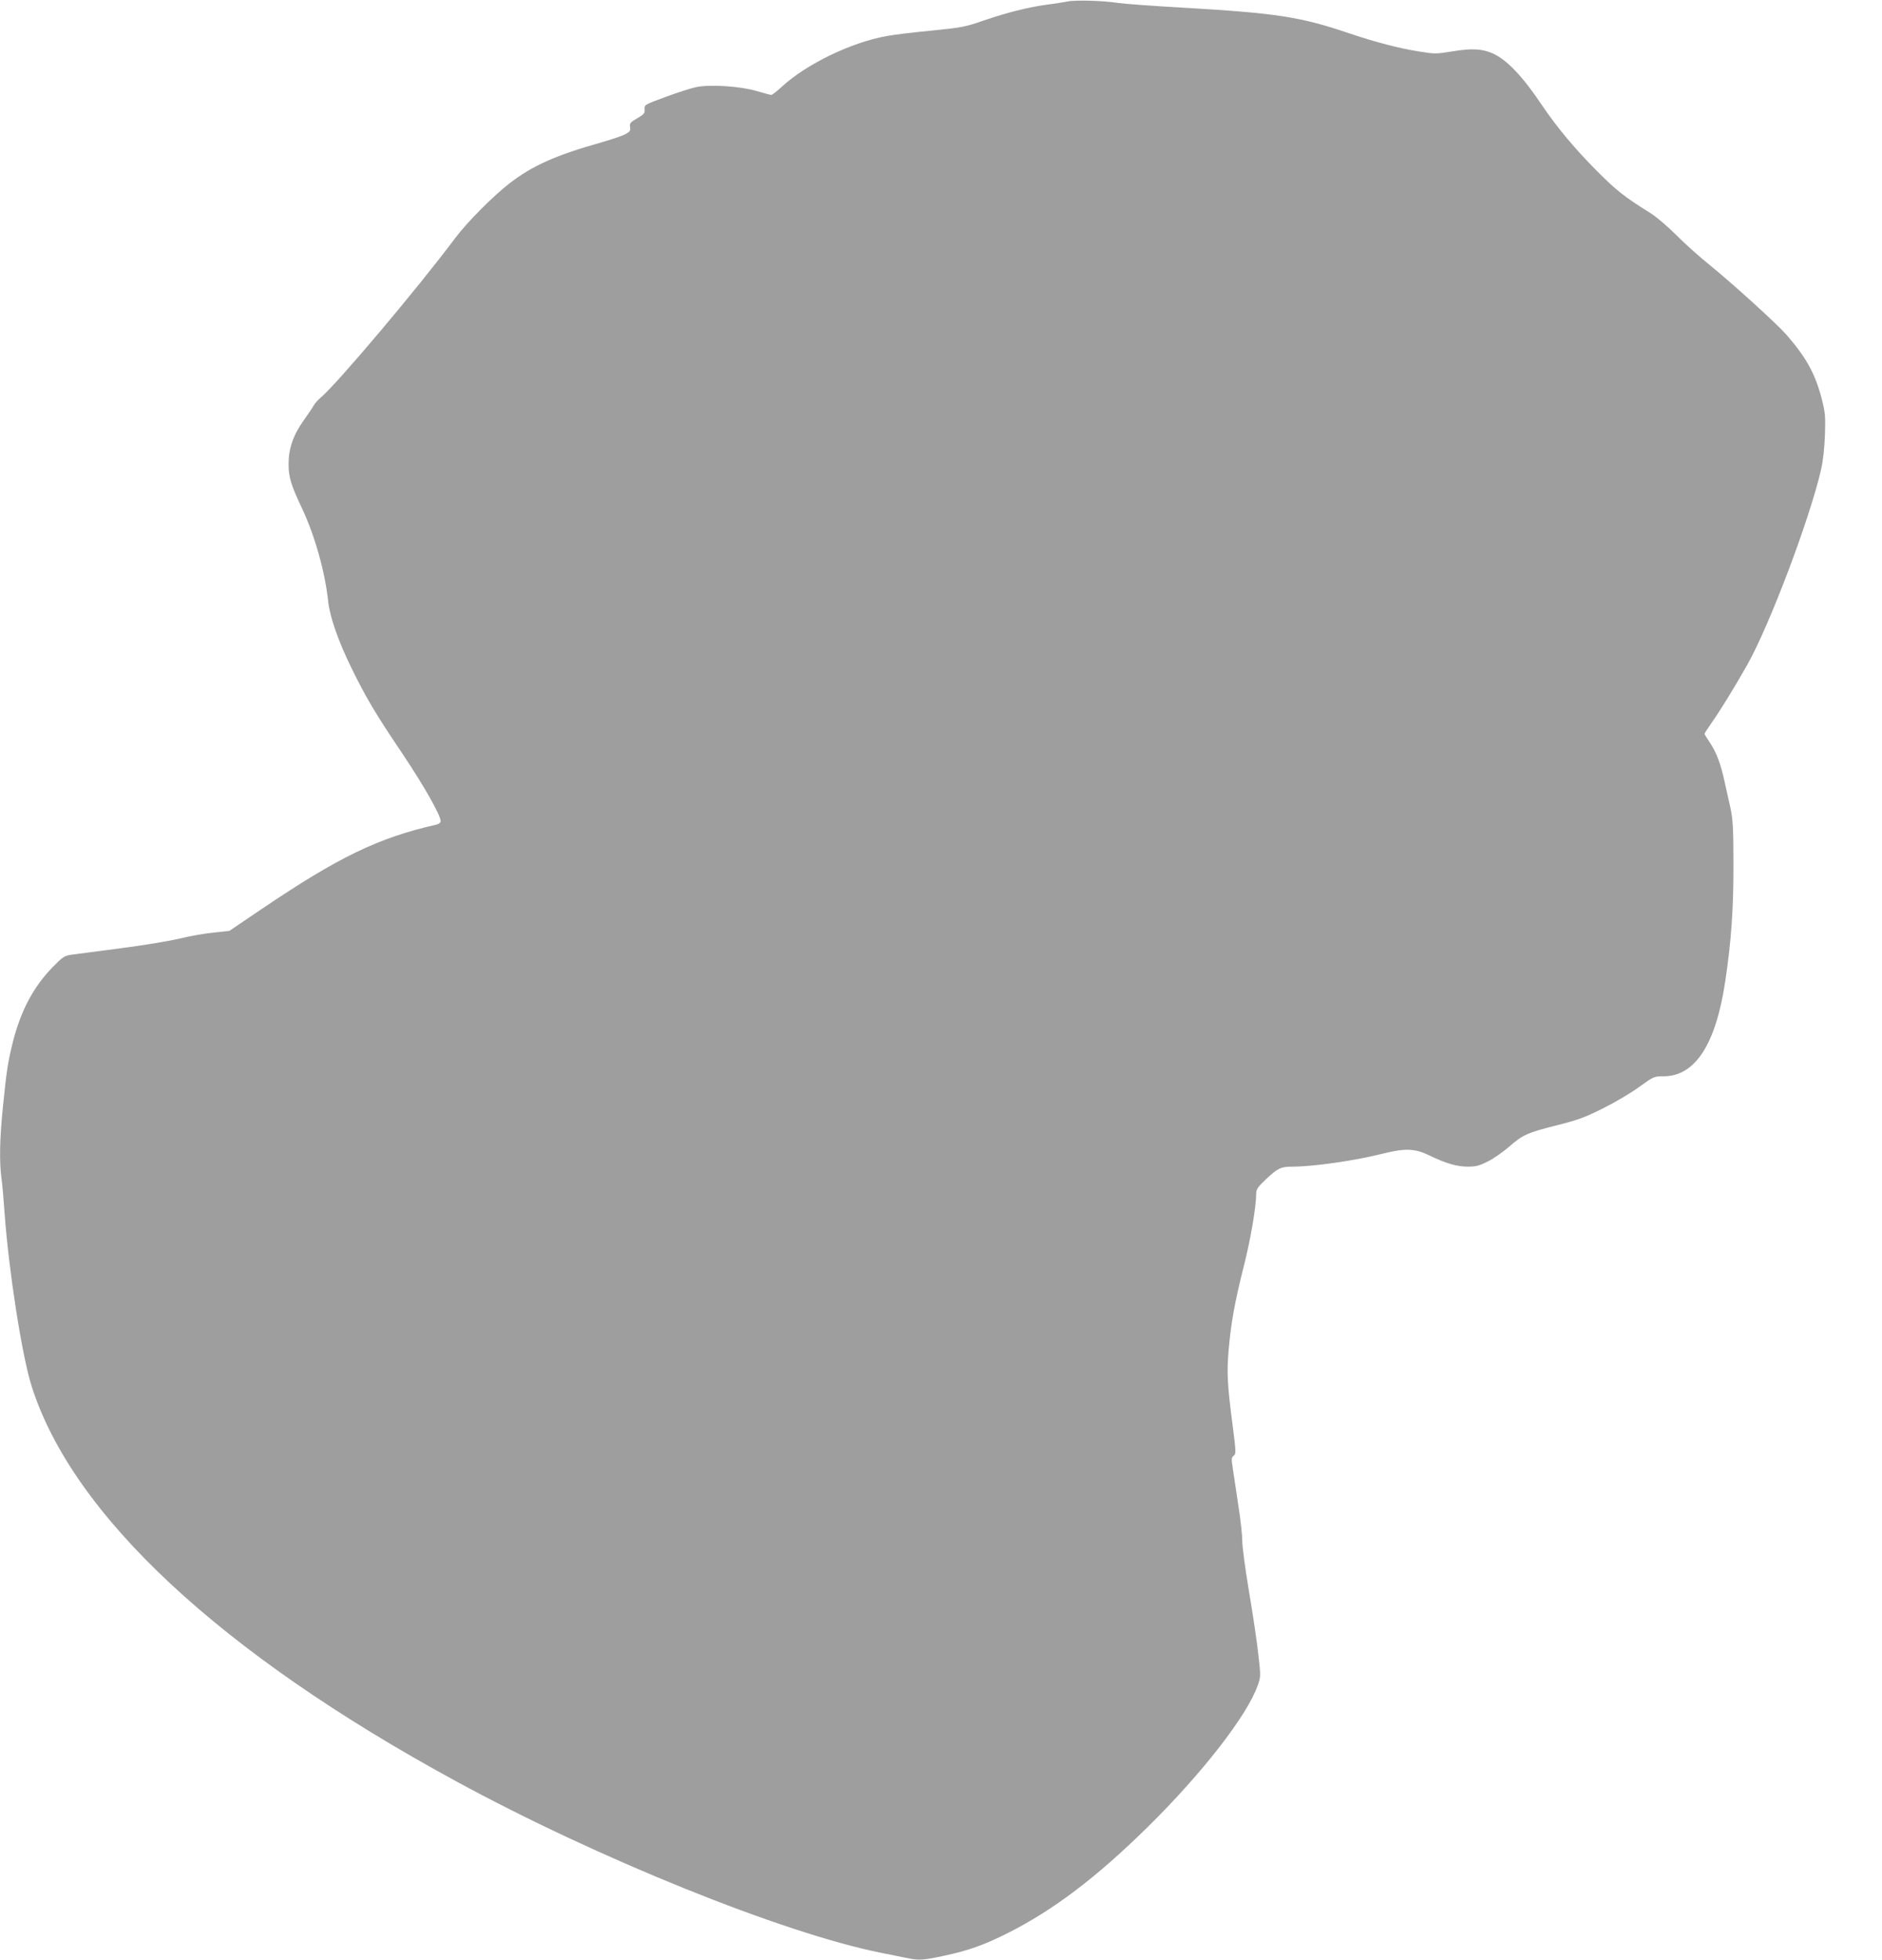 <?xml version="1.0" standalone="no"?>
<!DOCTYPE svg PUBLIC "-//W3C//DTD SVG 20010904//EN"
 "http://www.w3.org/TR/2001/REC-SVG-20010904/DTD/svg10.dtd">
<svg version="1.0" xmlns="http://www.w3.org/2000/svg"
 width="1230pt" height="1280pt" viewBox="0 0 1230 1280"
 preserveAspectRatio="xMidYMid meet">
<g transform="translate(0,1280) scale(0.1,-0.1)"
fill="#9e9e9e" stroke="none">
<path d="M6975 12790 c-22 -4 -80 -14 -130 -20 -125 -17 -264 -52 -416 -104
-120 -42 -143 -46 -341 -66 -117 -11 -251 -27 -296 -36 -232 -42 -523 -184
-682 -330 -32 -30 -63 -54 -69 -54 -6 0 -50 12 -98 26 -105 31 -304 44 -393
25 -30 -6 -119 -34 -197 -63 -141 -52 -142 -52 -140 -82 2 -26 -4 -33 -49 -59
-45 -26 -50 -32 -46 -57 3 -25 -1 -31 -34 -48 -22 -11 -91 -34 -154 -52 -300
-85 -448 -151 -598 -266 -109 -84 -279 -255 -357 -359 -241 -323 -772 -952
-879 -1042 -18 -15 -38 -38 -45 -50 -6 -12 -36 -56 -65 -97 -69 -96 -100 -185
-100 -286 0 -88 15 -136 89 -293 82 -174 150 -414 170 -607 11 -99 66 -258
150 -429 98 -200 156 -298 340 -571 137 -205 245 -395 245 -434 0 -9 -12 -18
-28 -22 -379 -86 -638 -211 -1140 -550 l-213 -144 -102 -11 c-56 -5 -156 -23
-222 -39 -66 -16 -241 -45 -390 -64 -148 -20 -292 -38 -320 -42 -45 -7 -56
-14 -123 -83 -125 -129 -206 -283 -258 -487 -32 -129 -41 -185 -64 -414 -22
-214 -25 -360 -11 -472 6 -40 15 -145 21 -233 27 -373 113 -927 176 -1127 267
-844 1234 -1745 2774 -2582 928 -505 2138 -993 2779 -1121 69 -14 148 -30 174
-35 72 -15 104 -13 237 16 158 33 266 72 420 150 297 150 575 361 908 688 357
351 653 731 722 928 20 56 20 62 4 200 -8 79 -36 265 -61 413 -25 149 -45 298
-44 332 0 35 -11 136 -25 225 -13 90 -30 198 -36 240 -11 70 -10 79 5 90 16
12 15 25 -7 198 -35 265 -39 348 -26 494 15 174 40 313 99 546 45 177 81 390
81 475 0 27 11 43 66 95 77 71 95 80 172 80 137 0 413 40 594 86 140 35 206
33 298 -12 112 -54 182 -74 253 -74 54 0 76 6 133 35 38 19 100 63 139 97 87
76 118 90 313 139 132 33 179 50 297 109 77 38 184 101 237 140 96 69 98 70
160 70 206 0 341 207 403 618 40 263 55 483 54 767 0 233 -4 294 -19 365 -10
47 -28 126 -39 175 -25 116 -54 193 -97 256 -19 28 -34 53 -34 56 0 3 19 33
43 67 61 87 142 218 236 383 145 257 408 951 483 1277 13 58 22 140 25 226 4
121 2 145 -21 235 -43 165 -100 268 -230 418 -64 73 -354 336 -507 460 -64 51
-160 138 -215 193 -55 55 -130 119 -169 143 -168 105 -218 144 -345 271 -144
144 -262 285 -359 428 -129 193 -233 302 -325 343 -71 31 -135 34 -261 14
-108 -18 -118 -18 -222 -1 -129 20 -284 61 -448 116 -327 111 -479 134 -1095
170 -195 11 -386 25 -425 31 -94 15 -281 20 -330 9z"/>
</g>
</svg>
